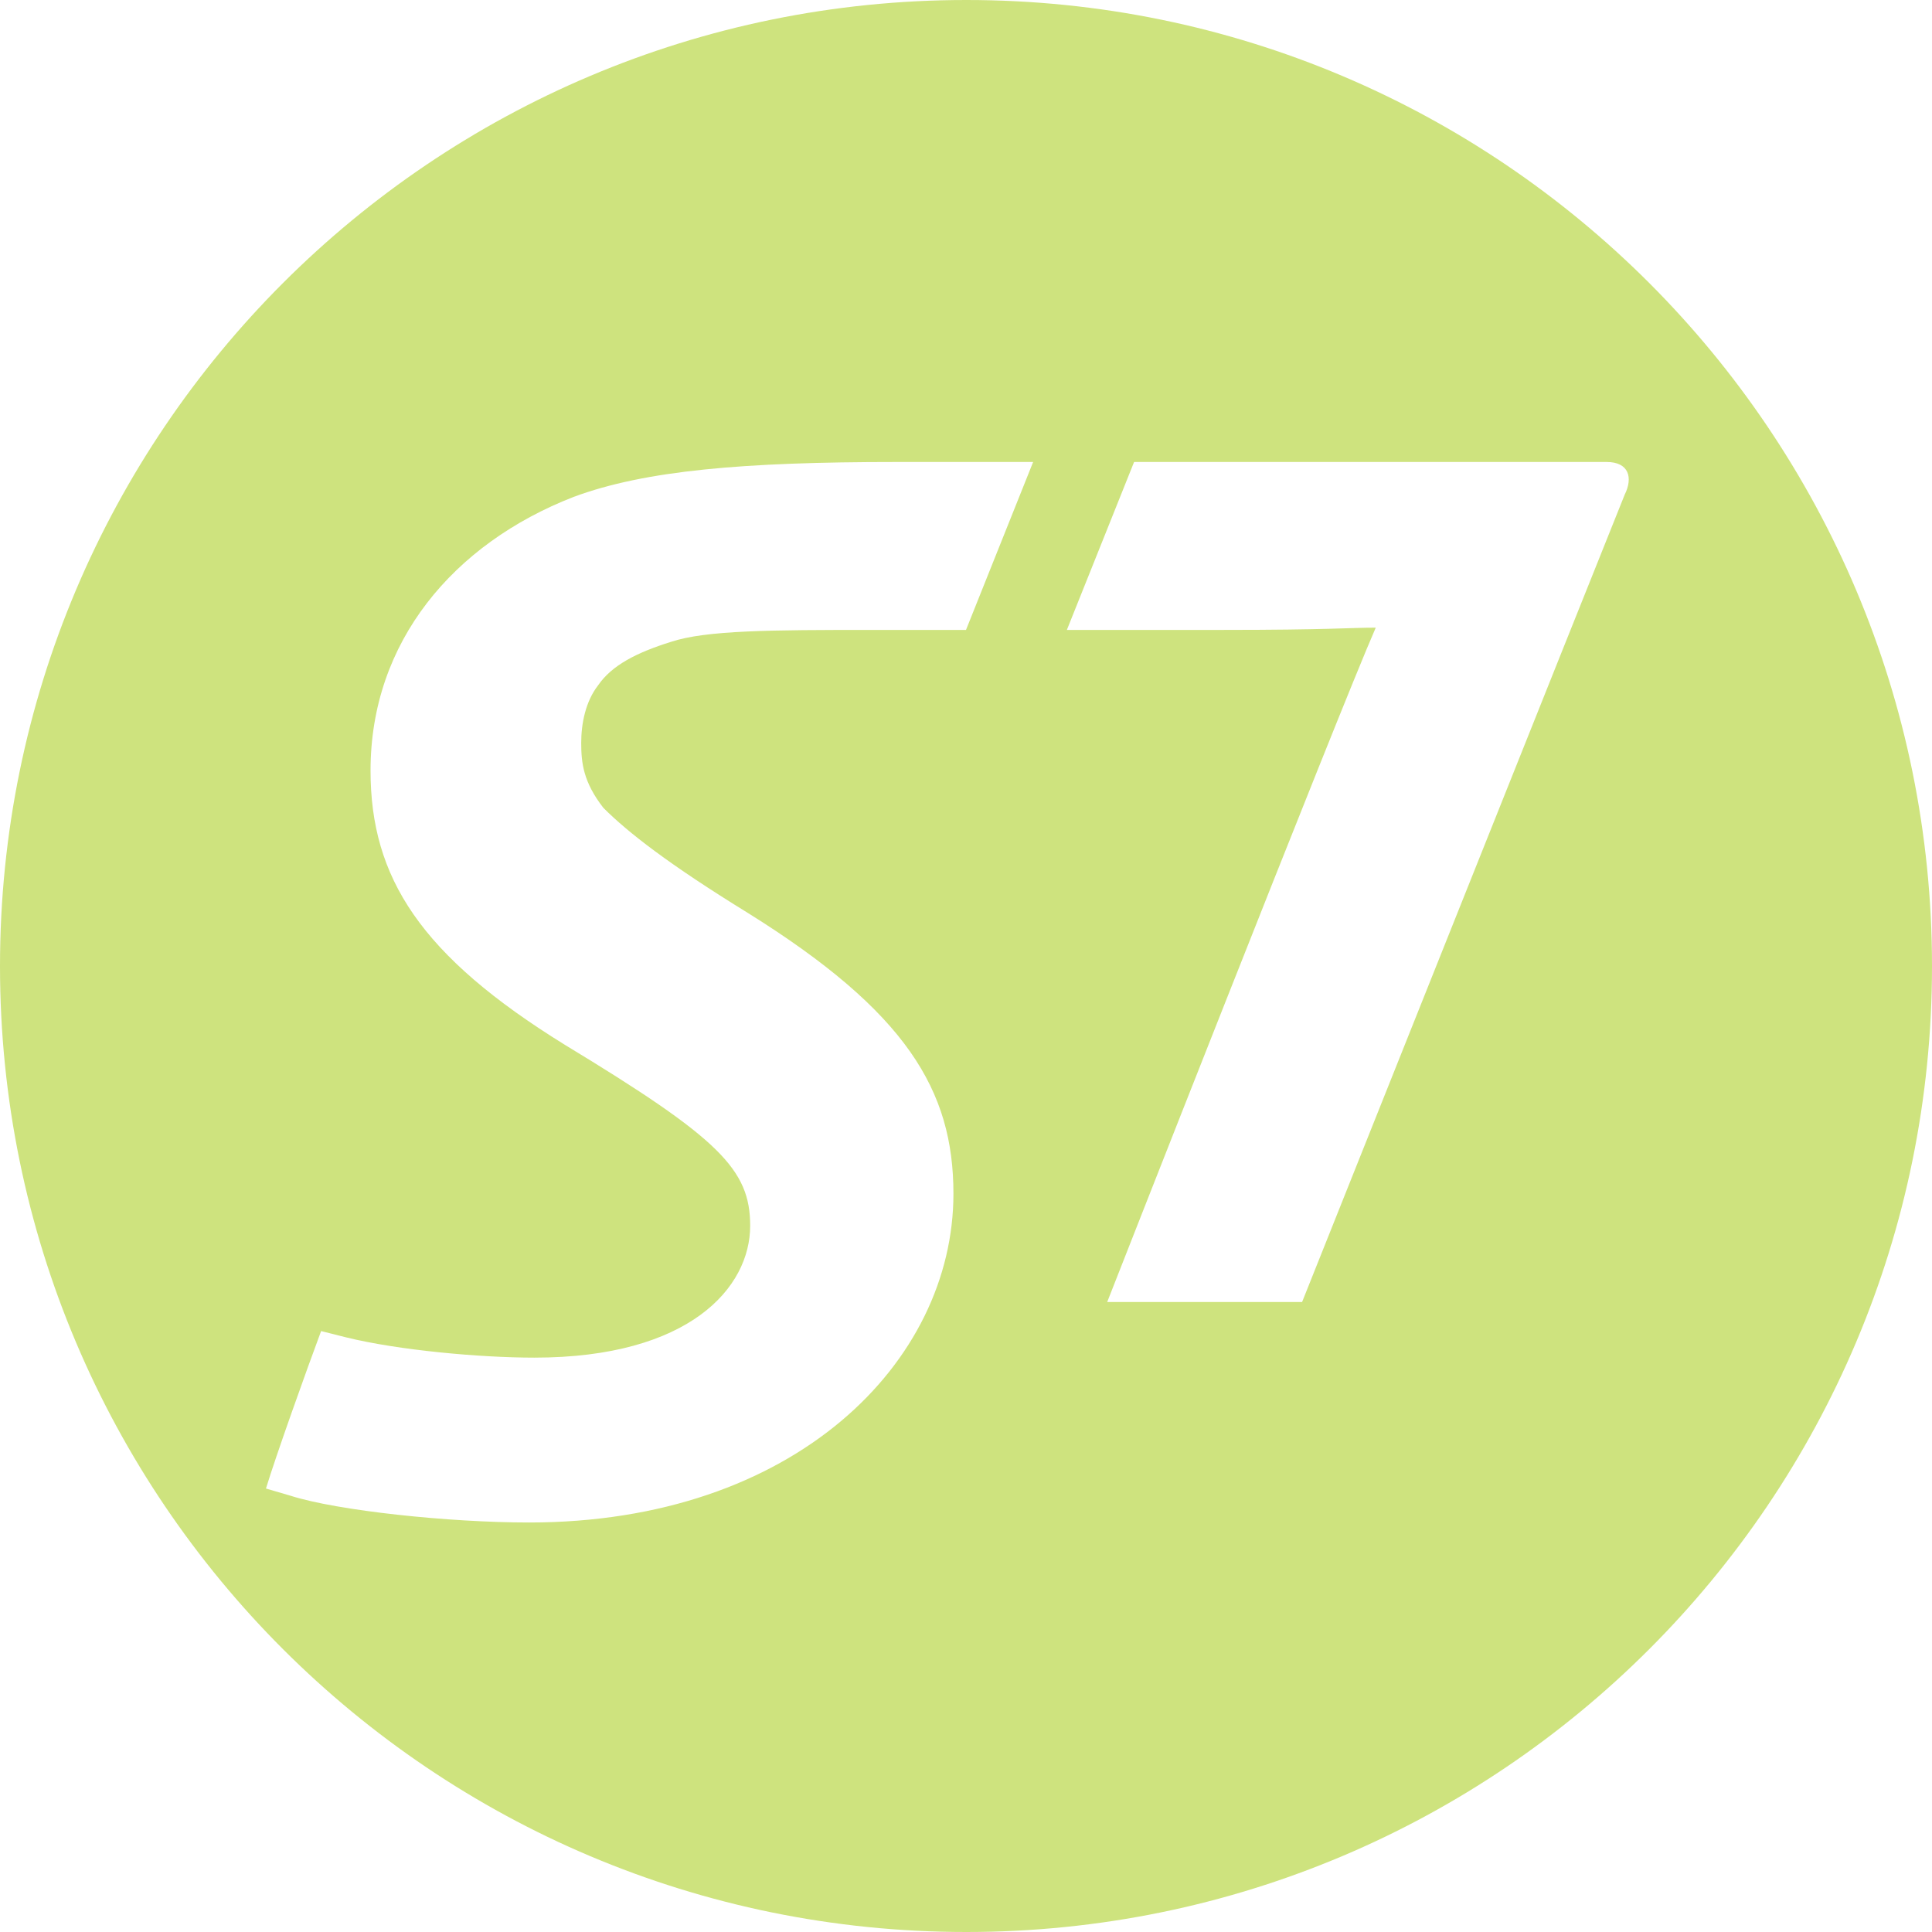 <svg role="img" width="32px" height="32px" viewBox="0 0 24 24" xmlns="http://www.w3.org/2000/svg"><title>S7 Airlines</title><path fill="#cee37e" d="M12.004 0C5.375 0 0 5.373 0 12.002 0 18.632 5.375 24 12.004 24 18.63 24 24 18.632 24 12.002 24 5.373 18.631 0 12.004 0zm-.875 5.739h1.705L12 7.825h-1.168c-1.255 0-2.061.004-2.496.148-.423.132-.735.29-.906.54-.157.202-.21.477-.21.716 0 .25.027.487.275.806.305.305.809.699 1.797 1.307 1.97 1.229 2.552 2.204 2.552 3.487 0 2.09-1.97 4.084-5.272 4.084-.992 0-2.377-.146-2.961-.332l-.307-.09c.12-.397.512-1.493.685-1.956l.31.078c.648.16 1.664.252 2.338.252 1.932 0 2.682-.872 2.682-1.638 0-.7-.382-1.084-2.299-2.246-1.796-1.11-2.417-2.076-2.417-3.409 0-1.6 1.03-2.818 2.522-3.399.888-.33 2.114-.434 4.004-.434zm2.959 0h5.871c.276 0 .329.195.223.407-.384.952-4.007 10.028-4.007 10.028h-2.421s2.861-7.291 3.336-8.377c-.33 0-.581.028-1.89.028h-1.947Z"/></svg>